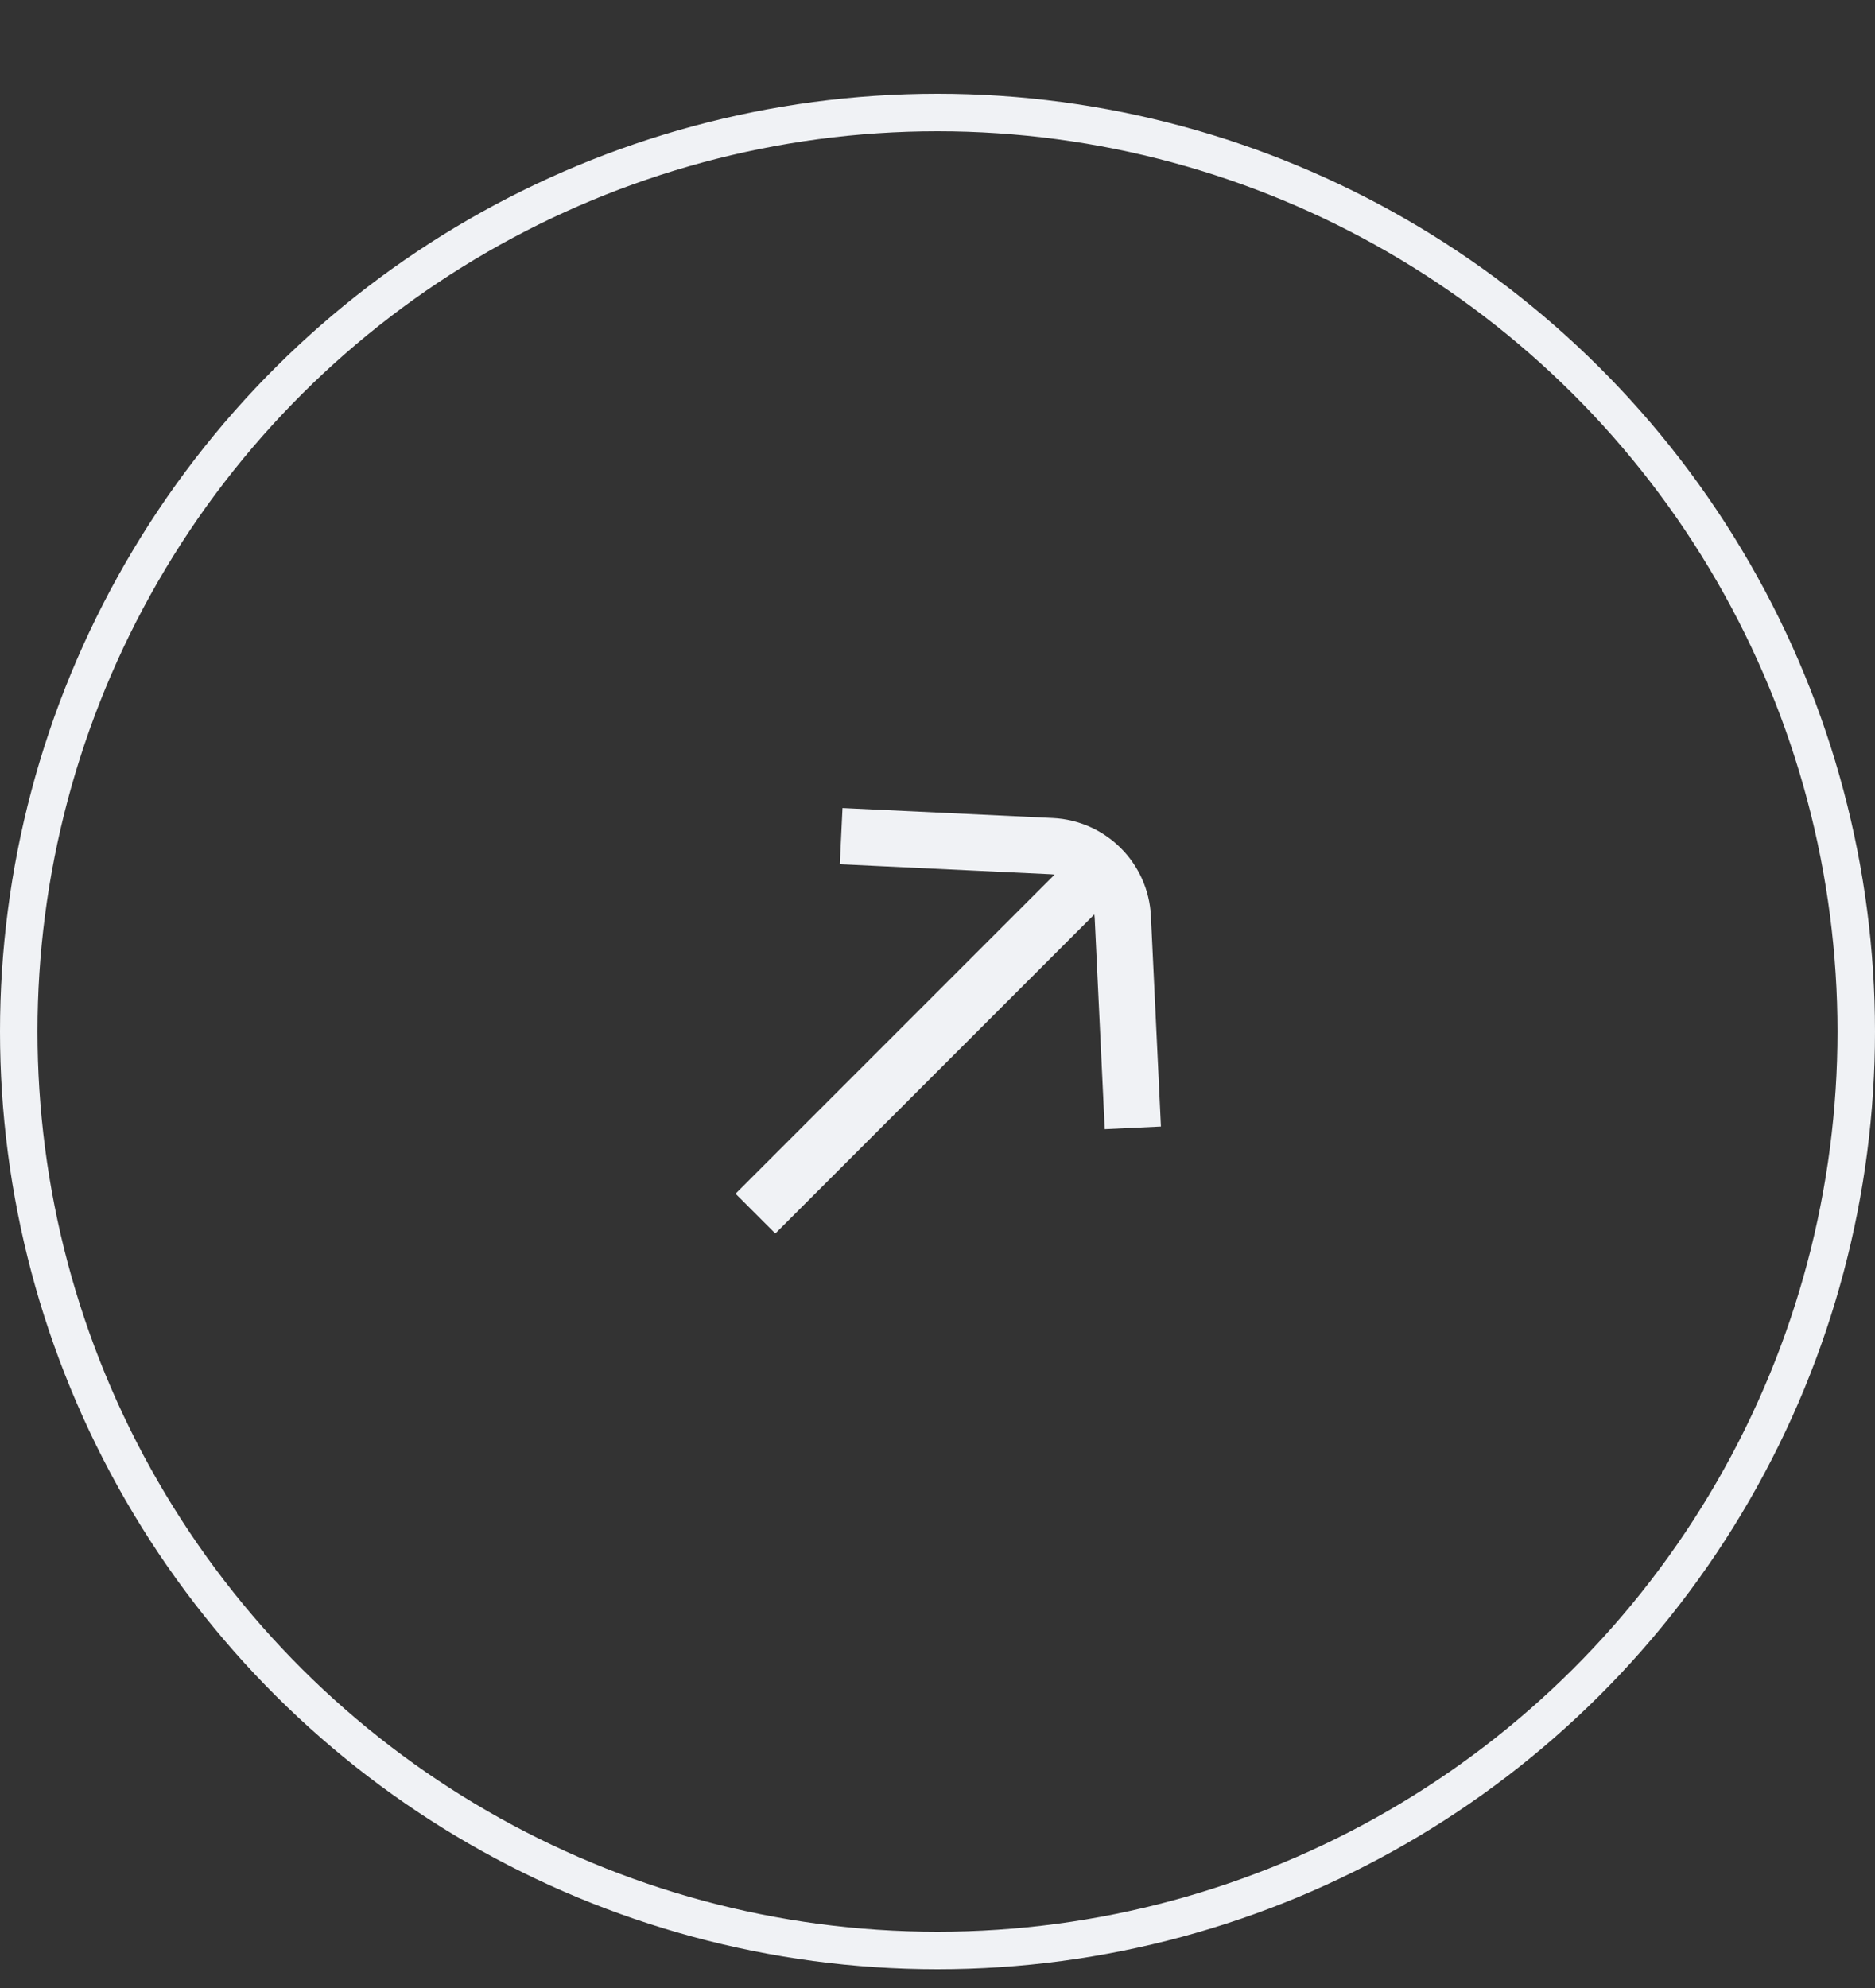 <?xml version="1.0" encoding="UTF-8"?> <svg xmlns="http://www.w3.org/2000/svg" width="50" height="53" viewBox="0 0 50 53" fill="none"><rect x="0" y="0" width="50" height="53" fill="#333333" stroke="none"/> <circle cx="25" cy="27.5" r="24.5" transform="rotate(-90 25 27.5)" stroke="#F0F2F5"></circle> <path d="M30.209 30.069L29.942 24.461C29.893 23.431 29.069 22.607 28.039 22.558L22.431 22.291" stroke="#F0F2F5" stroke-width="1.5"></path> <path d="M28.96 23.54L20.145 32.355" stroke="#F0F2F5" stroke-width="1.5"></path> </svg> 